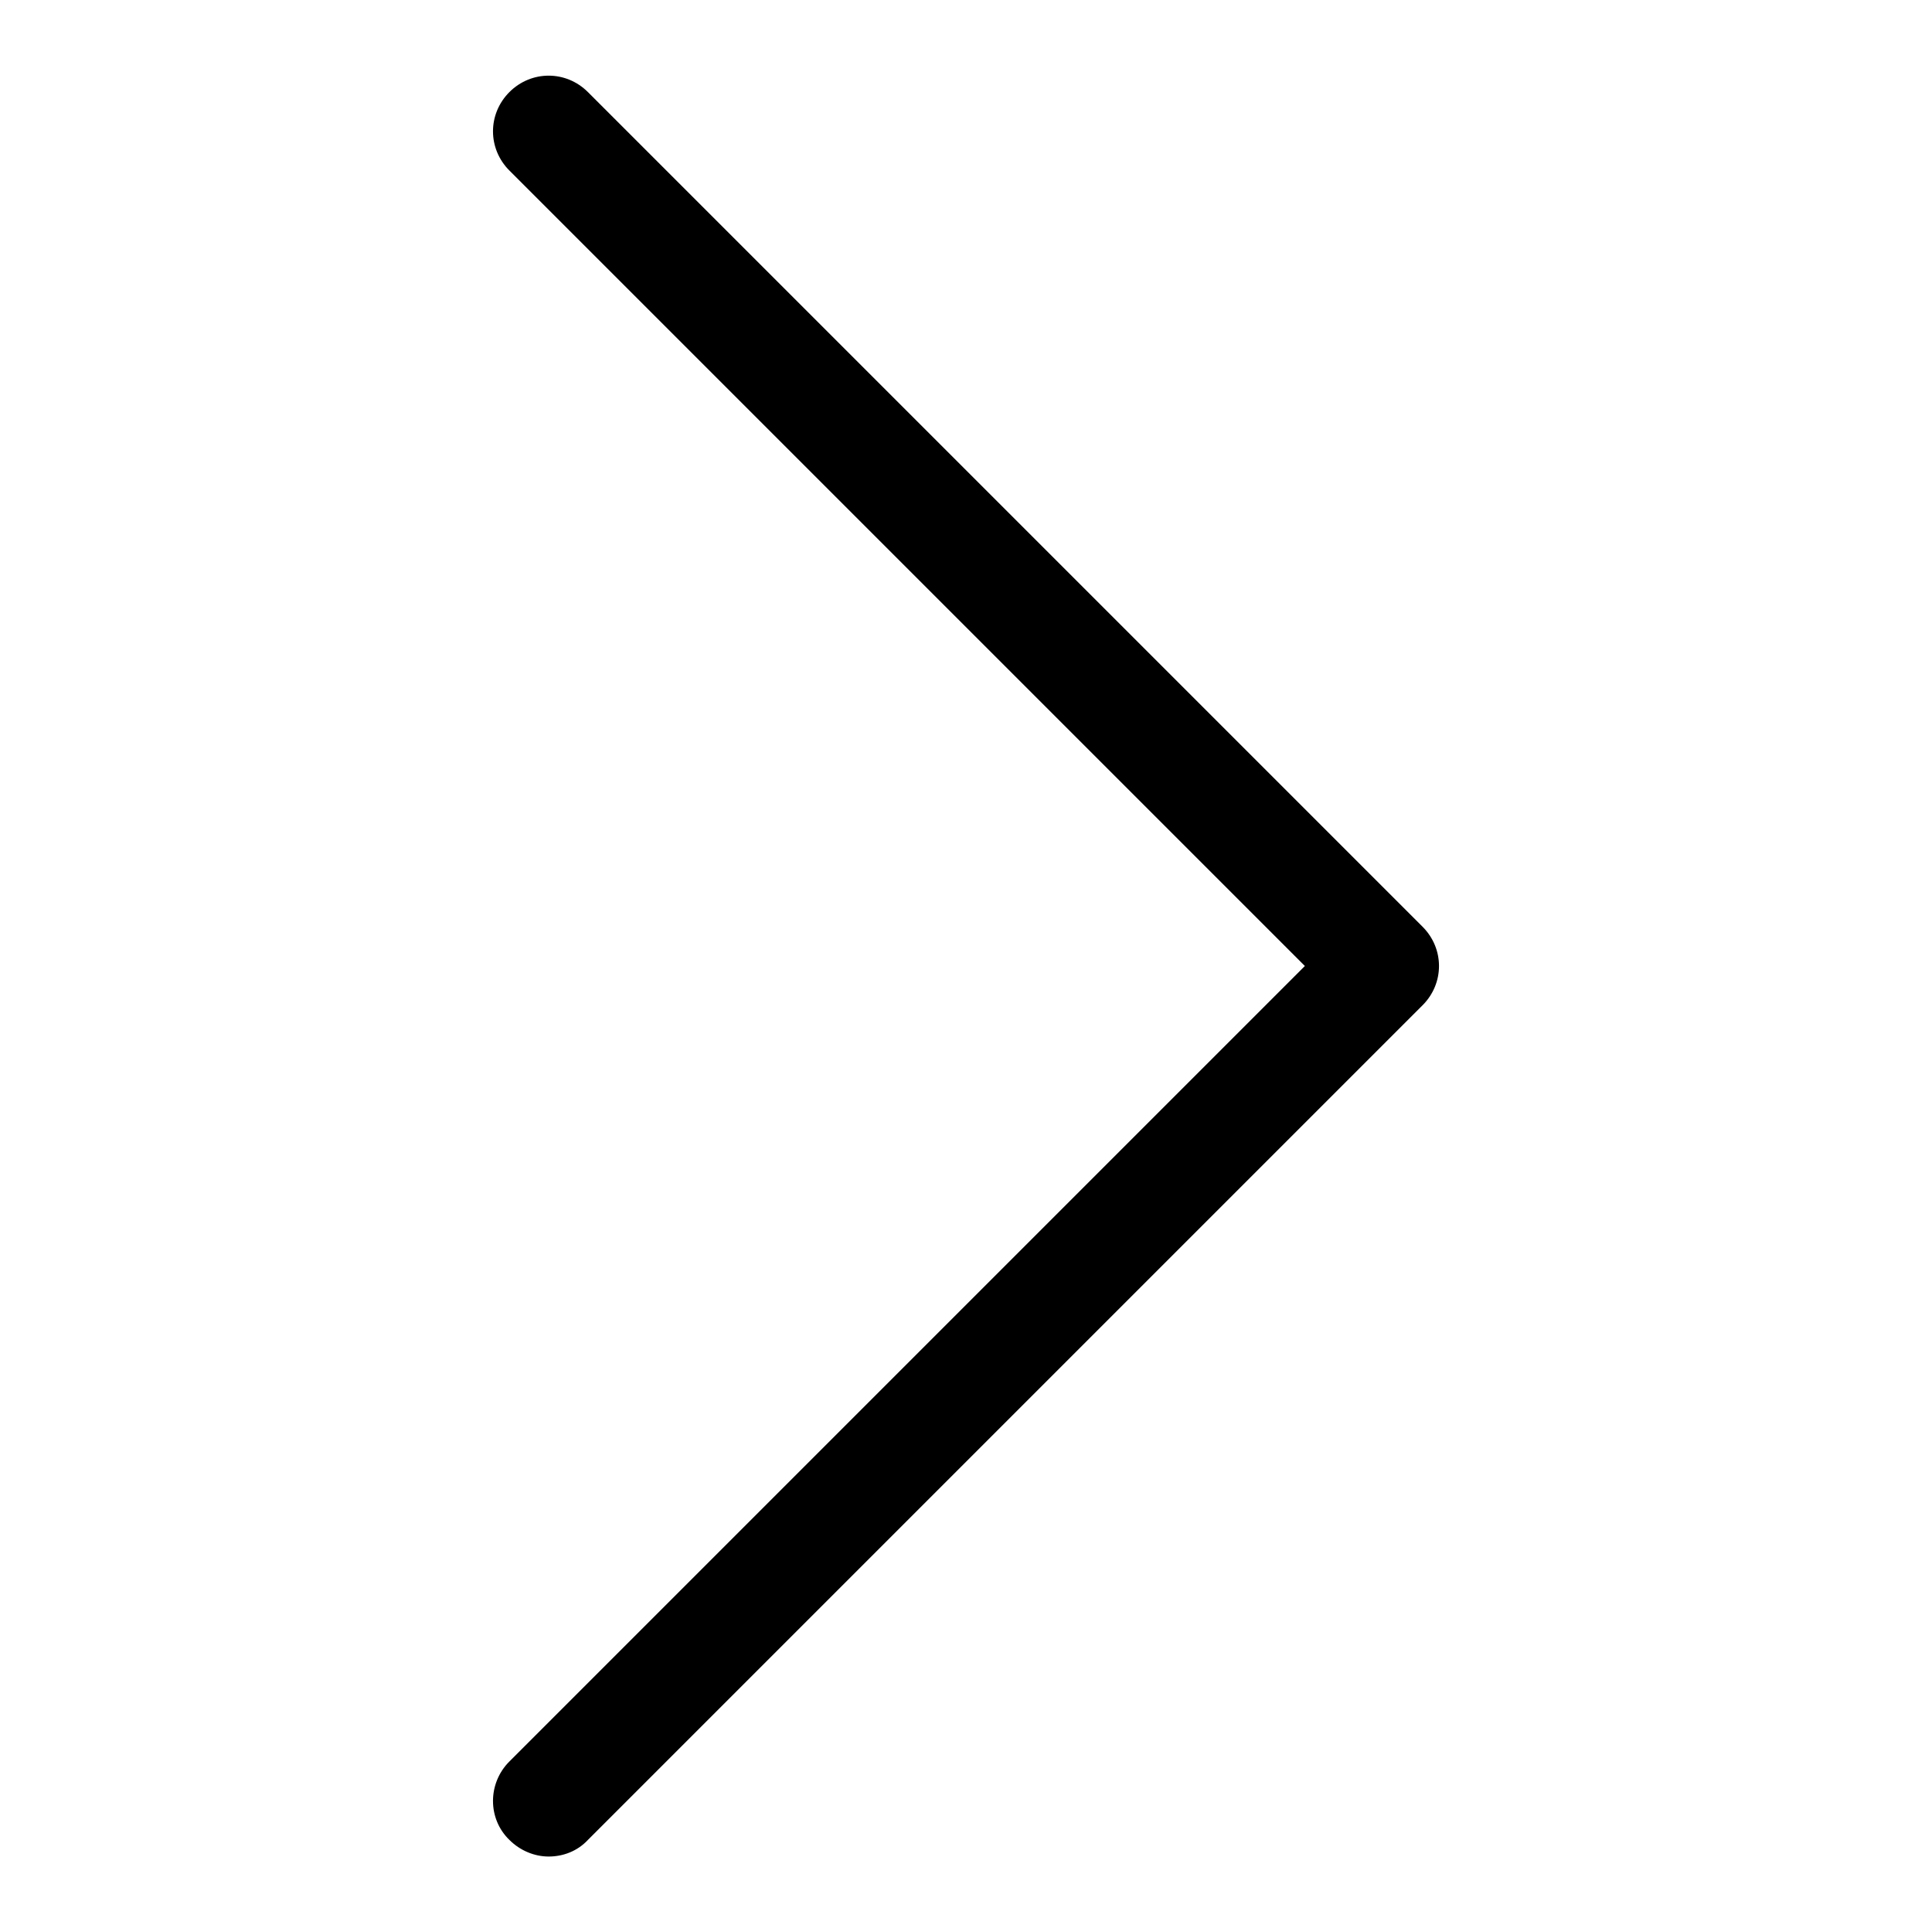 <?xml version="1.0" encoding="utf-8"?>
<!-- Svg Vector Icons : http://www.onlinewebfonts.com/icon -->
<!DOCTYPE svg PUBLIC "-//W3C//DTD SVG 1.1//EN" "http://www.w3.org/Graphics/SVG/1.1/DTD/svg11.dtd">
<svg version="1.1" xmlns="http://www.w3.org/2000/svg" xmlns:xlink="http://www.w3.org/1999/xlink" x="0px" y="0px" viewBox="0 0 256 256" enable-background="new 0 0 256 256" xml:space="preserve">
<g><g><path fill="#000000" d="M97.2,193.4"/><path fill="#000000" d="M67.5,243.8c1.4,1.4,3.3,2.2,5.2,2.2c1.9,0,3.8-0.7,5.2-2.2l110.6-110.6c2.9-2.9,2.9-7.5,0-10.4L77.9,12.2c-2.9-2.9-7.5-2.9-10.4,0c-2.9,2.9-2.9,7.5,0,10.4L172.9,128L67.5,233.4C64.6,236.3,64.6,241,67.5,243.8z"/></g></g>
</svg>